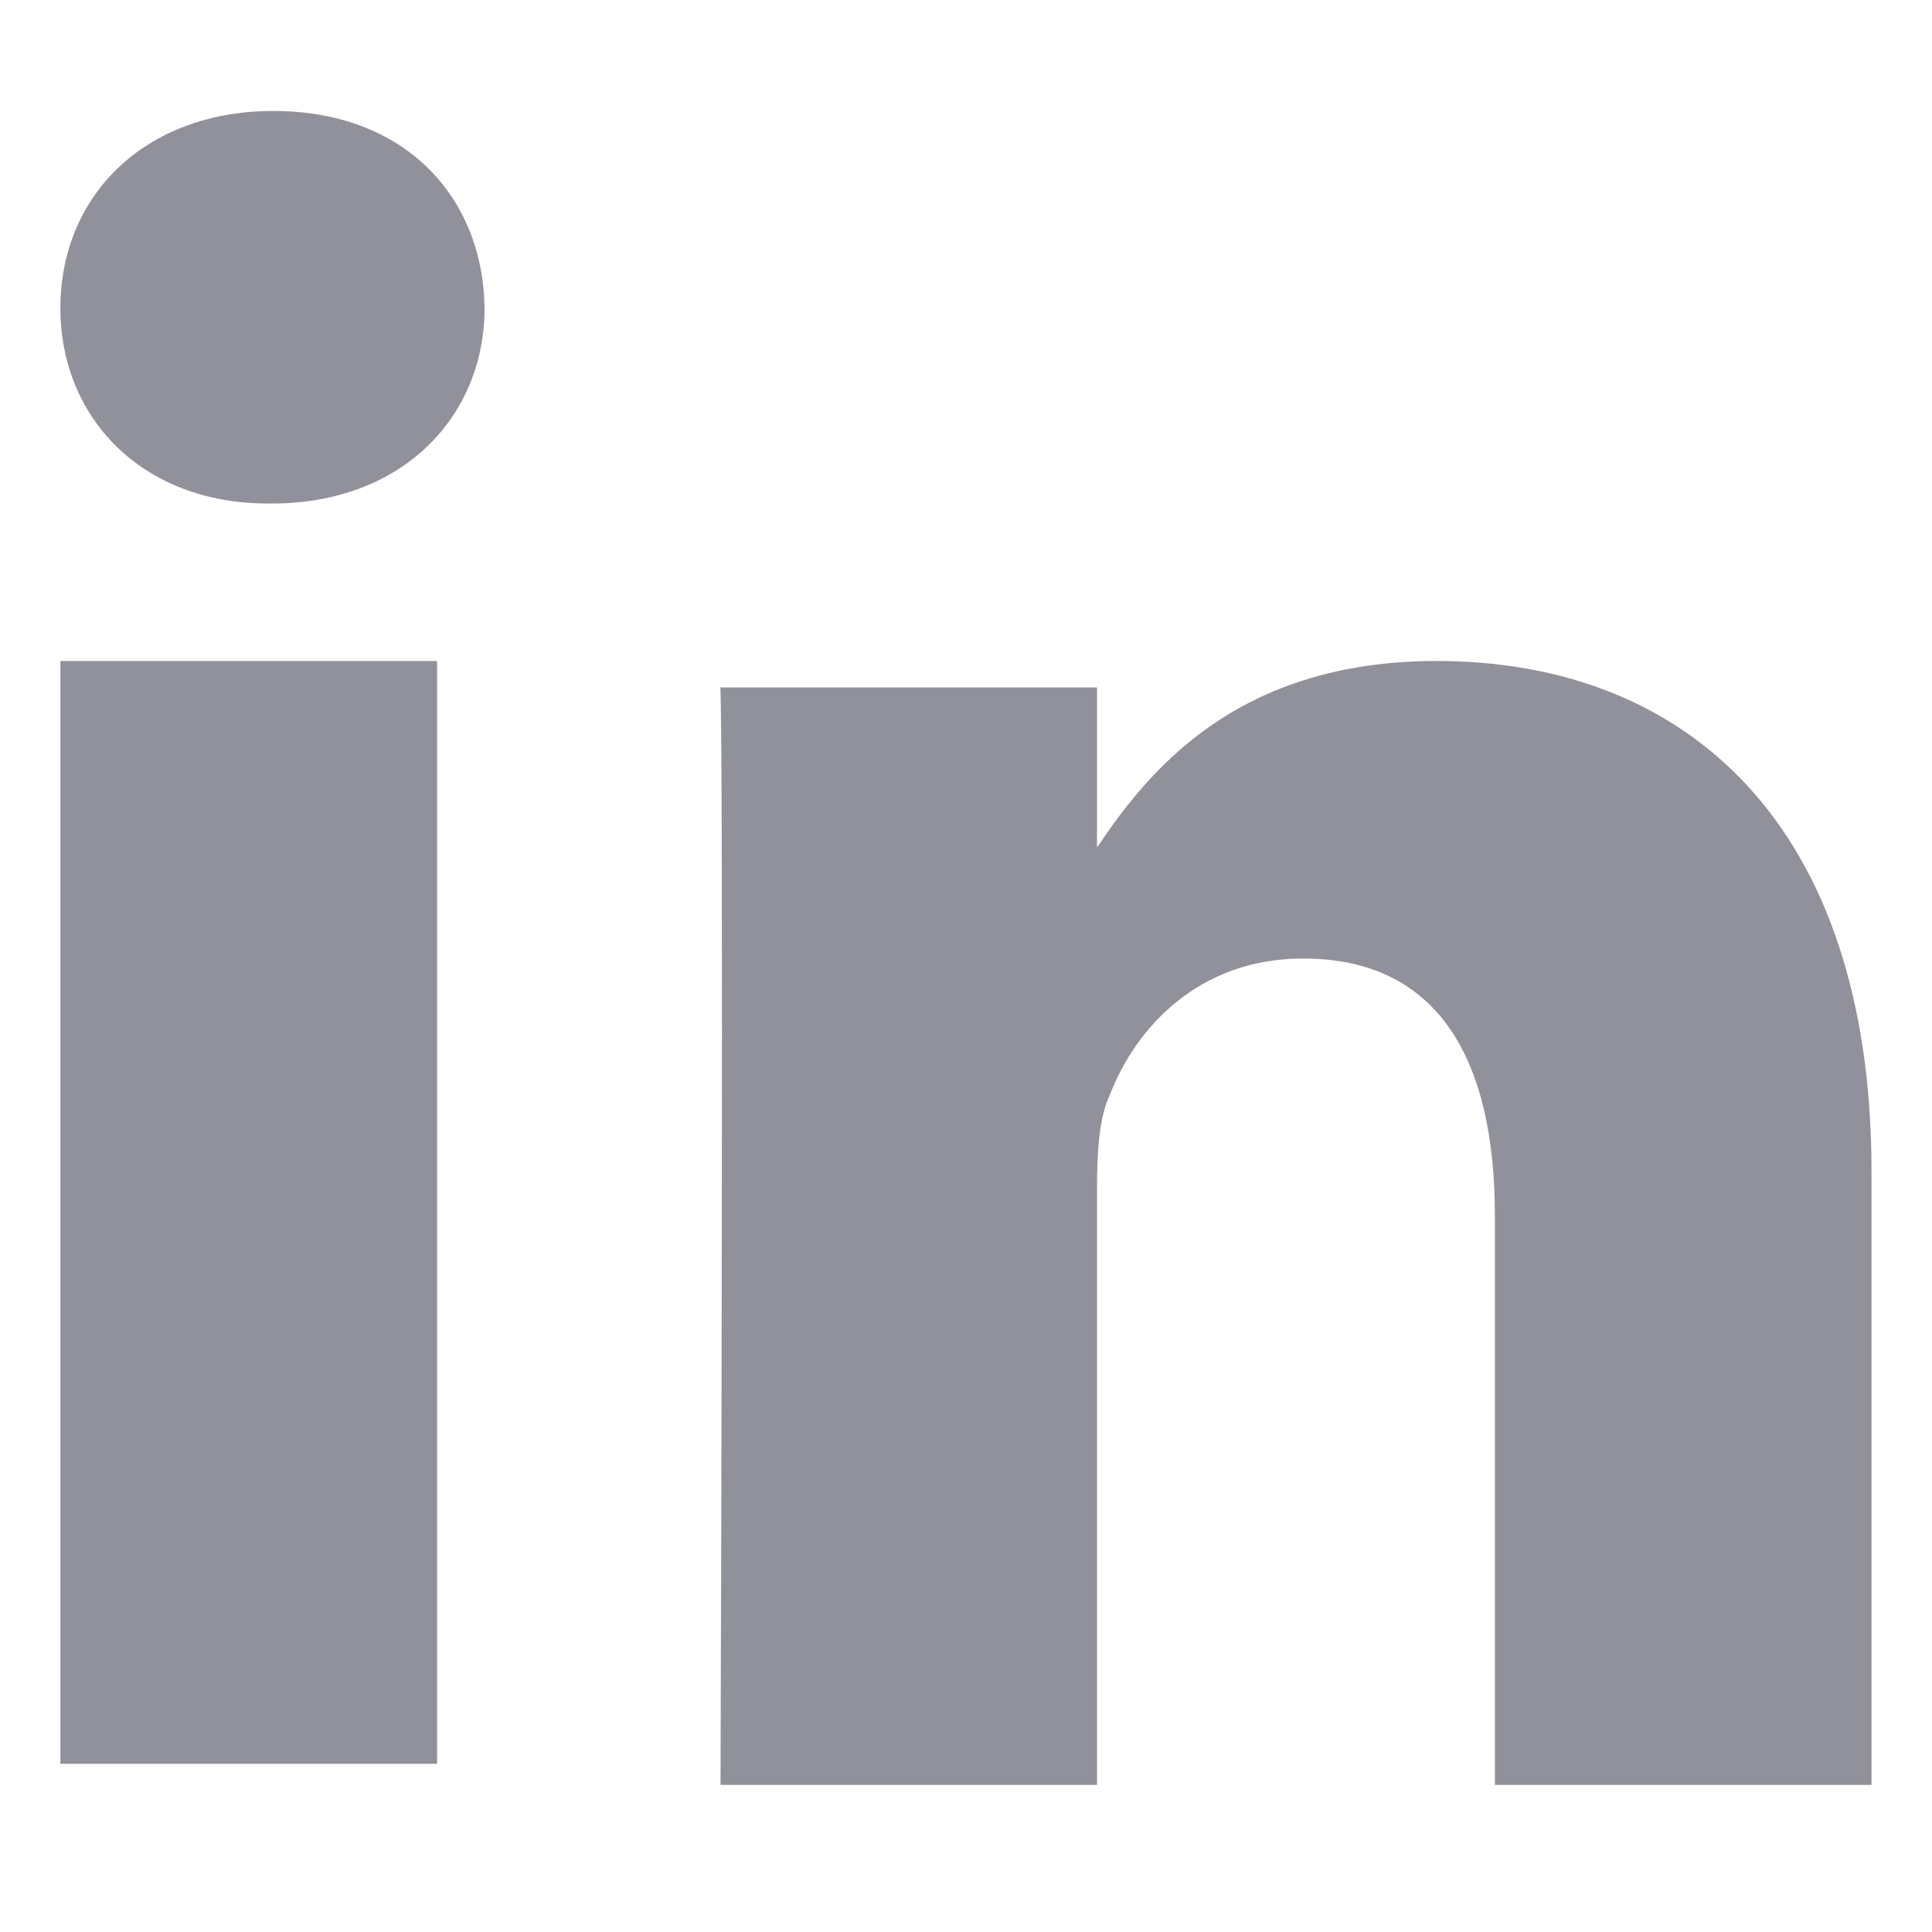 <svg xmlns="http://www.w3.org/2000/svg" viewBox="0 0 16 16" style="stroke: #91919C;">
  <path stroke-width="0" fill="#91919C" fill-rule="evenodd" clip-rule="evenodd" d="M2.249 4.17C3.343 4.17 4.013 3.441 4.013 2.552C3.999 1.619 3.343 0.919 2.264 0.919C1.2 0.919 0.5 1.619 0.5 2.552C0.5 3.455 1.171 4.17 2.22 4.17H2.249ZM3.62 14.607V5.474H0.5V14.607H3.62ZM5.967 14.782L5.966 15.081C5.966 15.081 5.966 14.973 5.967 14.782ZM9.085 7.019V5.693H5.966C5.992 6.456 5.972 13.264 5.967 14.782H9.085V9.833C9.085 9.556 9.1 9.264 9.188 9.075C9.406 8.506 9.931 7.938 10.791 7.938C11.928 7.938 12.38 8.798 12.38 10.066V14.782H15.499V9.701C15.499 6.815 13.954 5.474 11.899 5.474C10.246 5.474 9.513 6.379 9.085 7.019Z"/>
</svg>